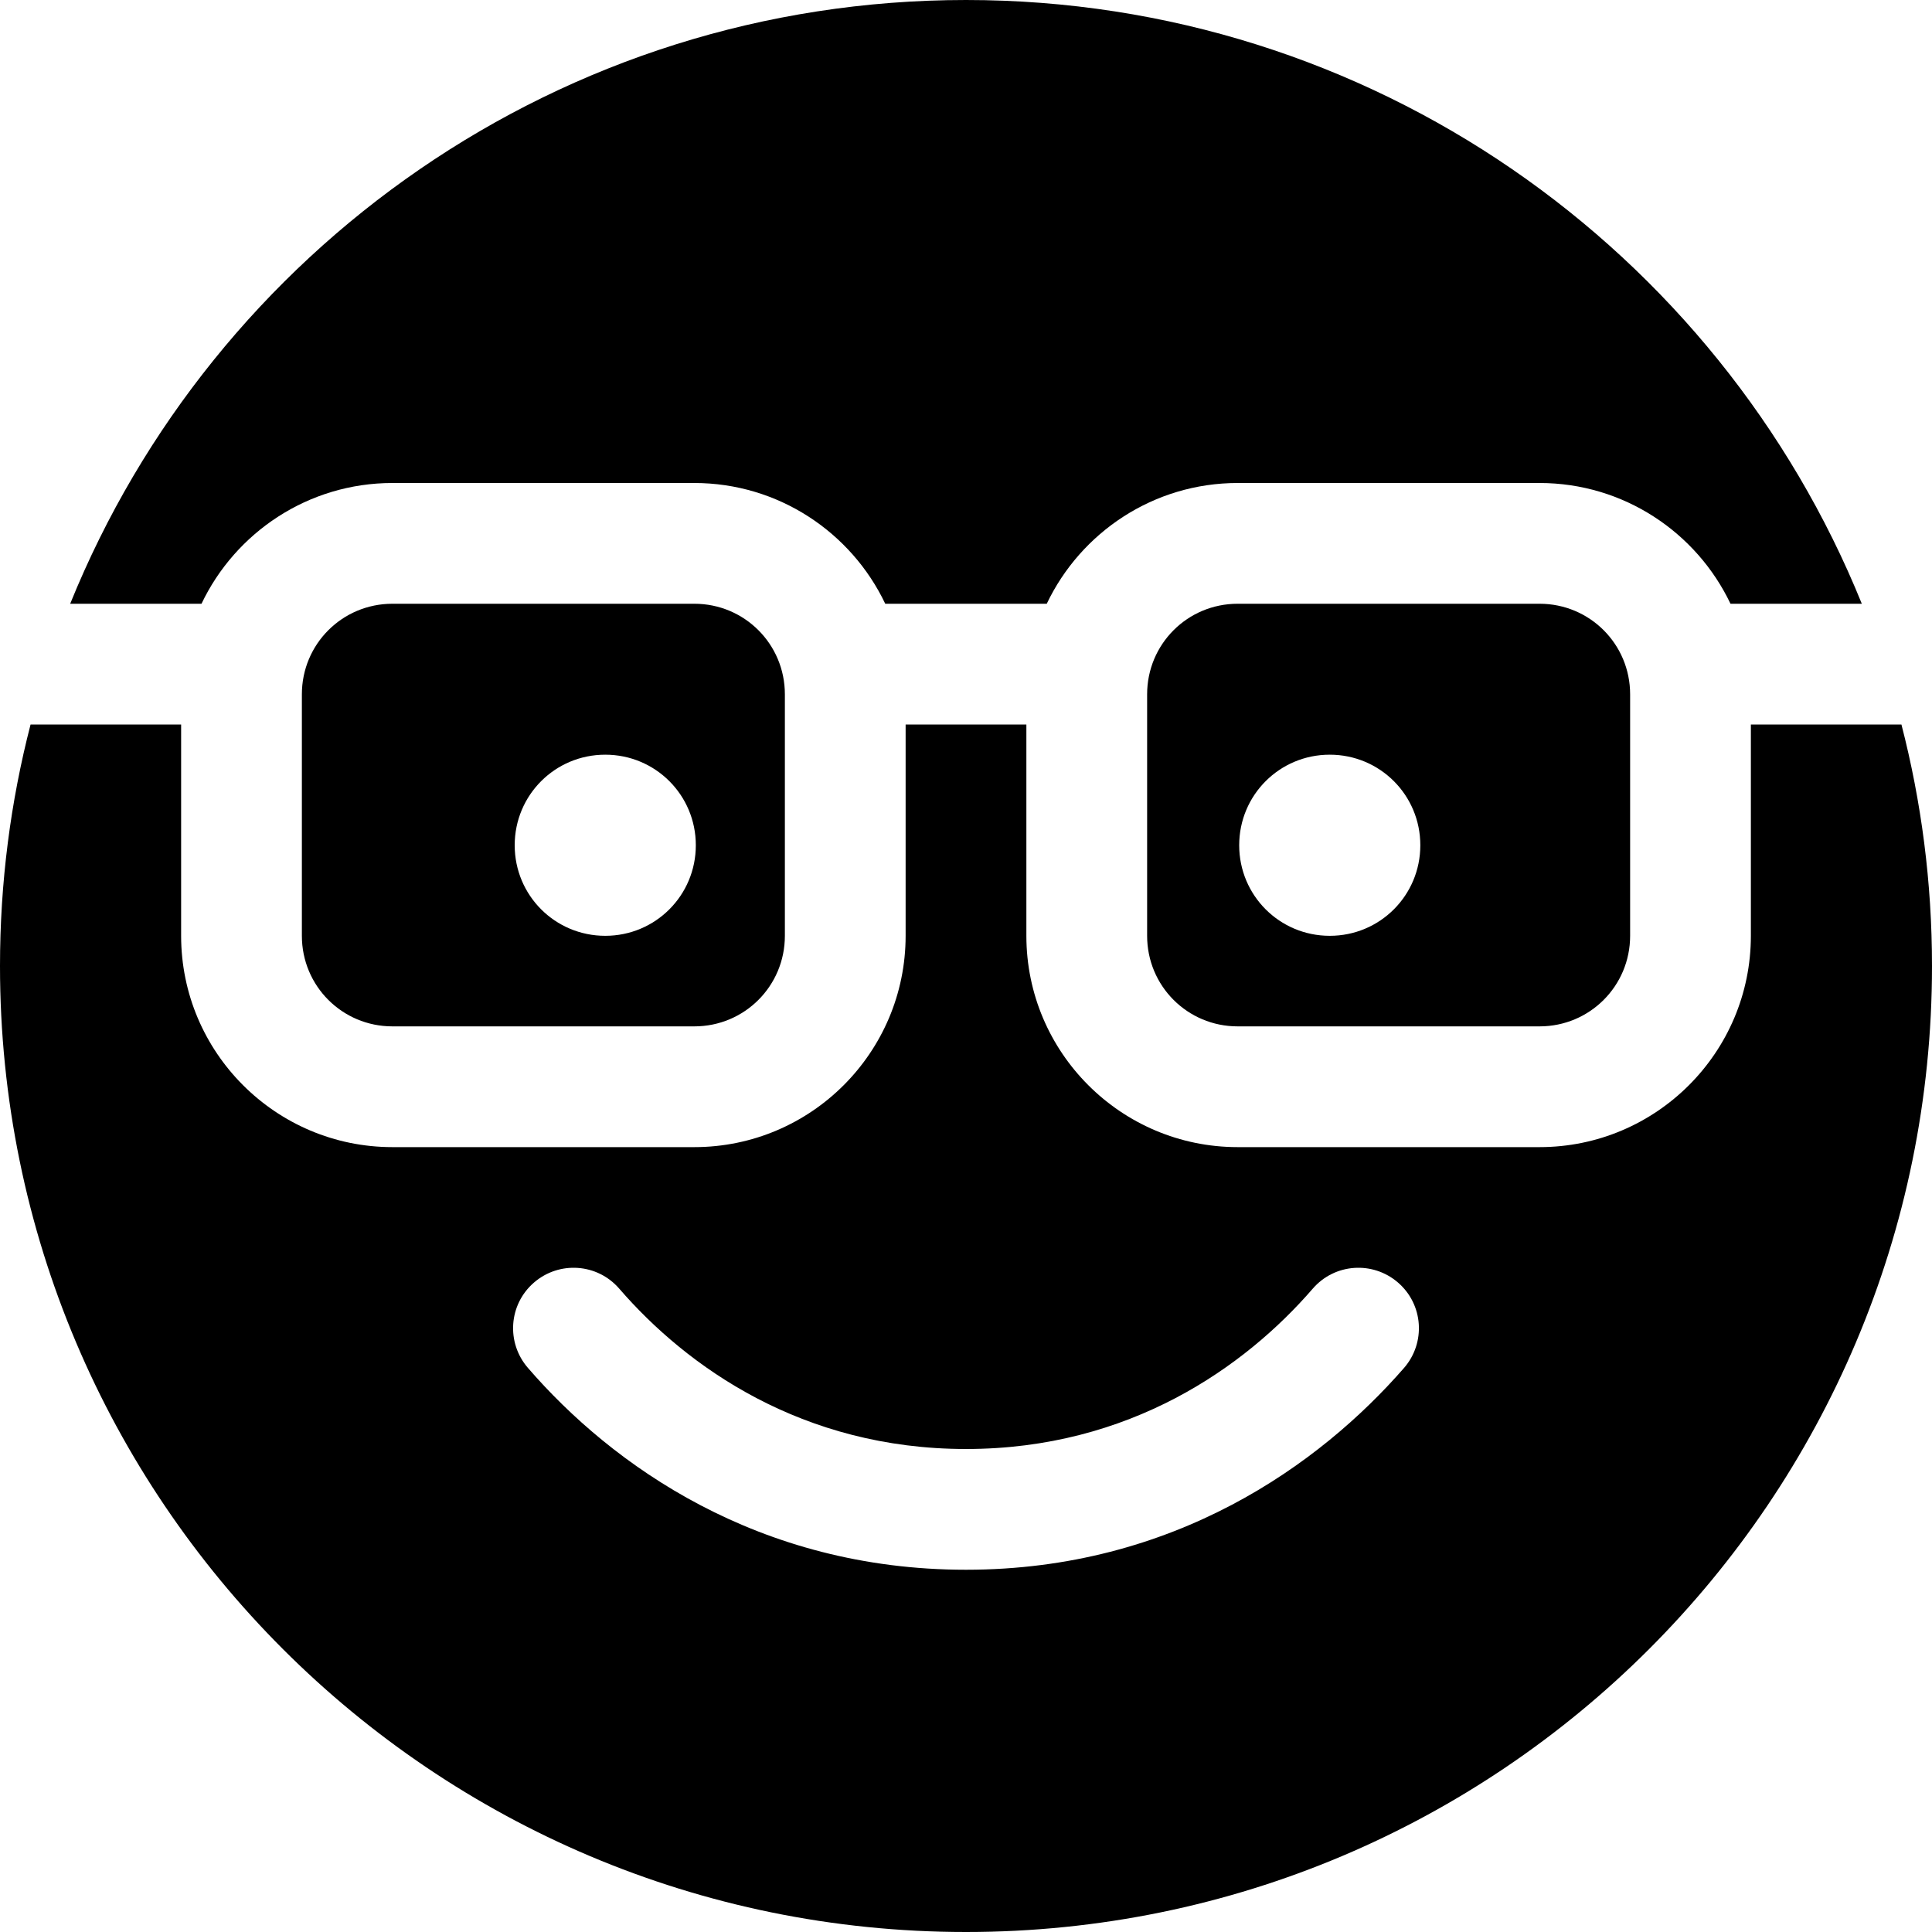 <svg xmlns="http://www.w3.org/2000/svg" viewBox="0 0 512 512"><!--! Font Awesome Pro 6.2.0 by @fontawesome - https://fontawesome.com License - https://fontawesome.com/license (Commercial License) Copyright 2022 Fonticons, Inc. --><path d="M512 256c0 141.4-114.6 256-256 256S0 397.4 0 256c0-22.1 2.8-43.5 8.1-64H48v56c0 30.9 25.1 56 56 56h80c30.9 0 56-25.1 56-56V192h32v56c0 30.9 25.1 56 56 56h80c30.9 0 56-25.1 56-56V192h39.9c5.3 20.5 8.1 41.9 8.1 64zM256 0C363.4 0 455.4 66.2 493.4 160H458.6c-9-18.9-28.3-32-50.6-32H328c-22.3 0-41.6 13.1-50.6 32H234.6c-9-18.9-28.3-32-50.6-32H104c-22.3 0-41.6 13.1-50.6 32H18.6C56.6 66.2 148.6 0 256 0zM80 192v-8c0-13.3 10.7-24 24-24h80c13.3 0 24 10.7 24 24v64c0 13.3-10.7 24-24 24H104c-13.3 0-24-10.7-24-24V192zm61.5 147.9c-6.7 5.8-7.4 15.9-1.6 22.6c22.2 25.7 61 53.5 116.1 53.5s93.8-27.9 116.1-53.5c5.8-6.7 5.1-16.8-1.6-22.6s-16.8-5.1-22.6 1.6C330 362.2 299.4 384 256 384s-74-21.8-91.9-42.5c-5.8-6.7-15.9-7.4-22.6-1.6zM304 184c0-13.3 10.7-24 24-24h80c13.3 0 24 10.7 24 24v8 56c0 13.3-10.7 24-24 24H328c-13.3 0-24-10.7-24-24V184zM184.4 224c0-13.3-10.7-24-24-24s-24 10.7-24 24s10.7 24 24 24s24-10.7 24-24zm168 24c13.3 0 24-10.7 24-24s-10.7-24-24-24s-24 10.7-24 24s10.7 24 24 24z"/></svg>